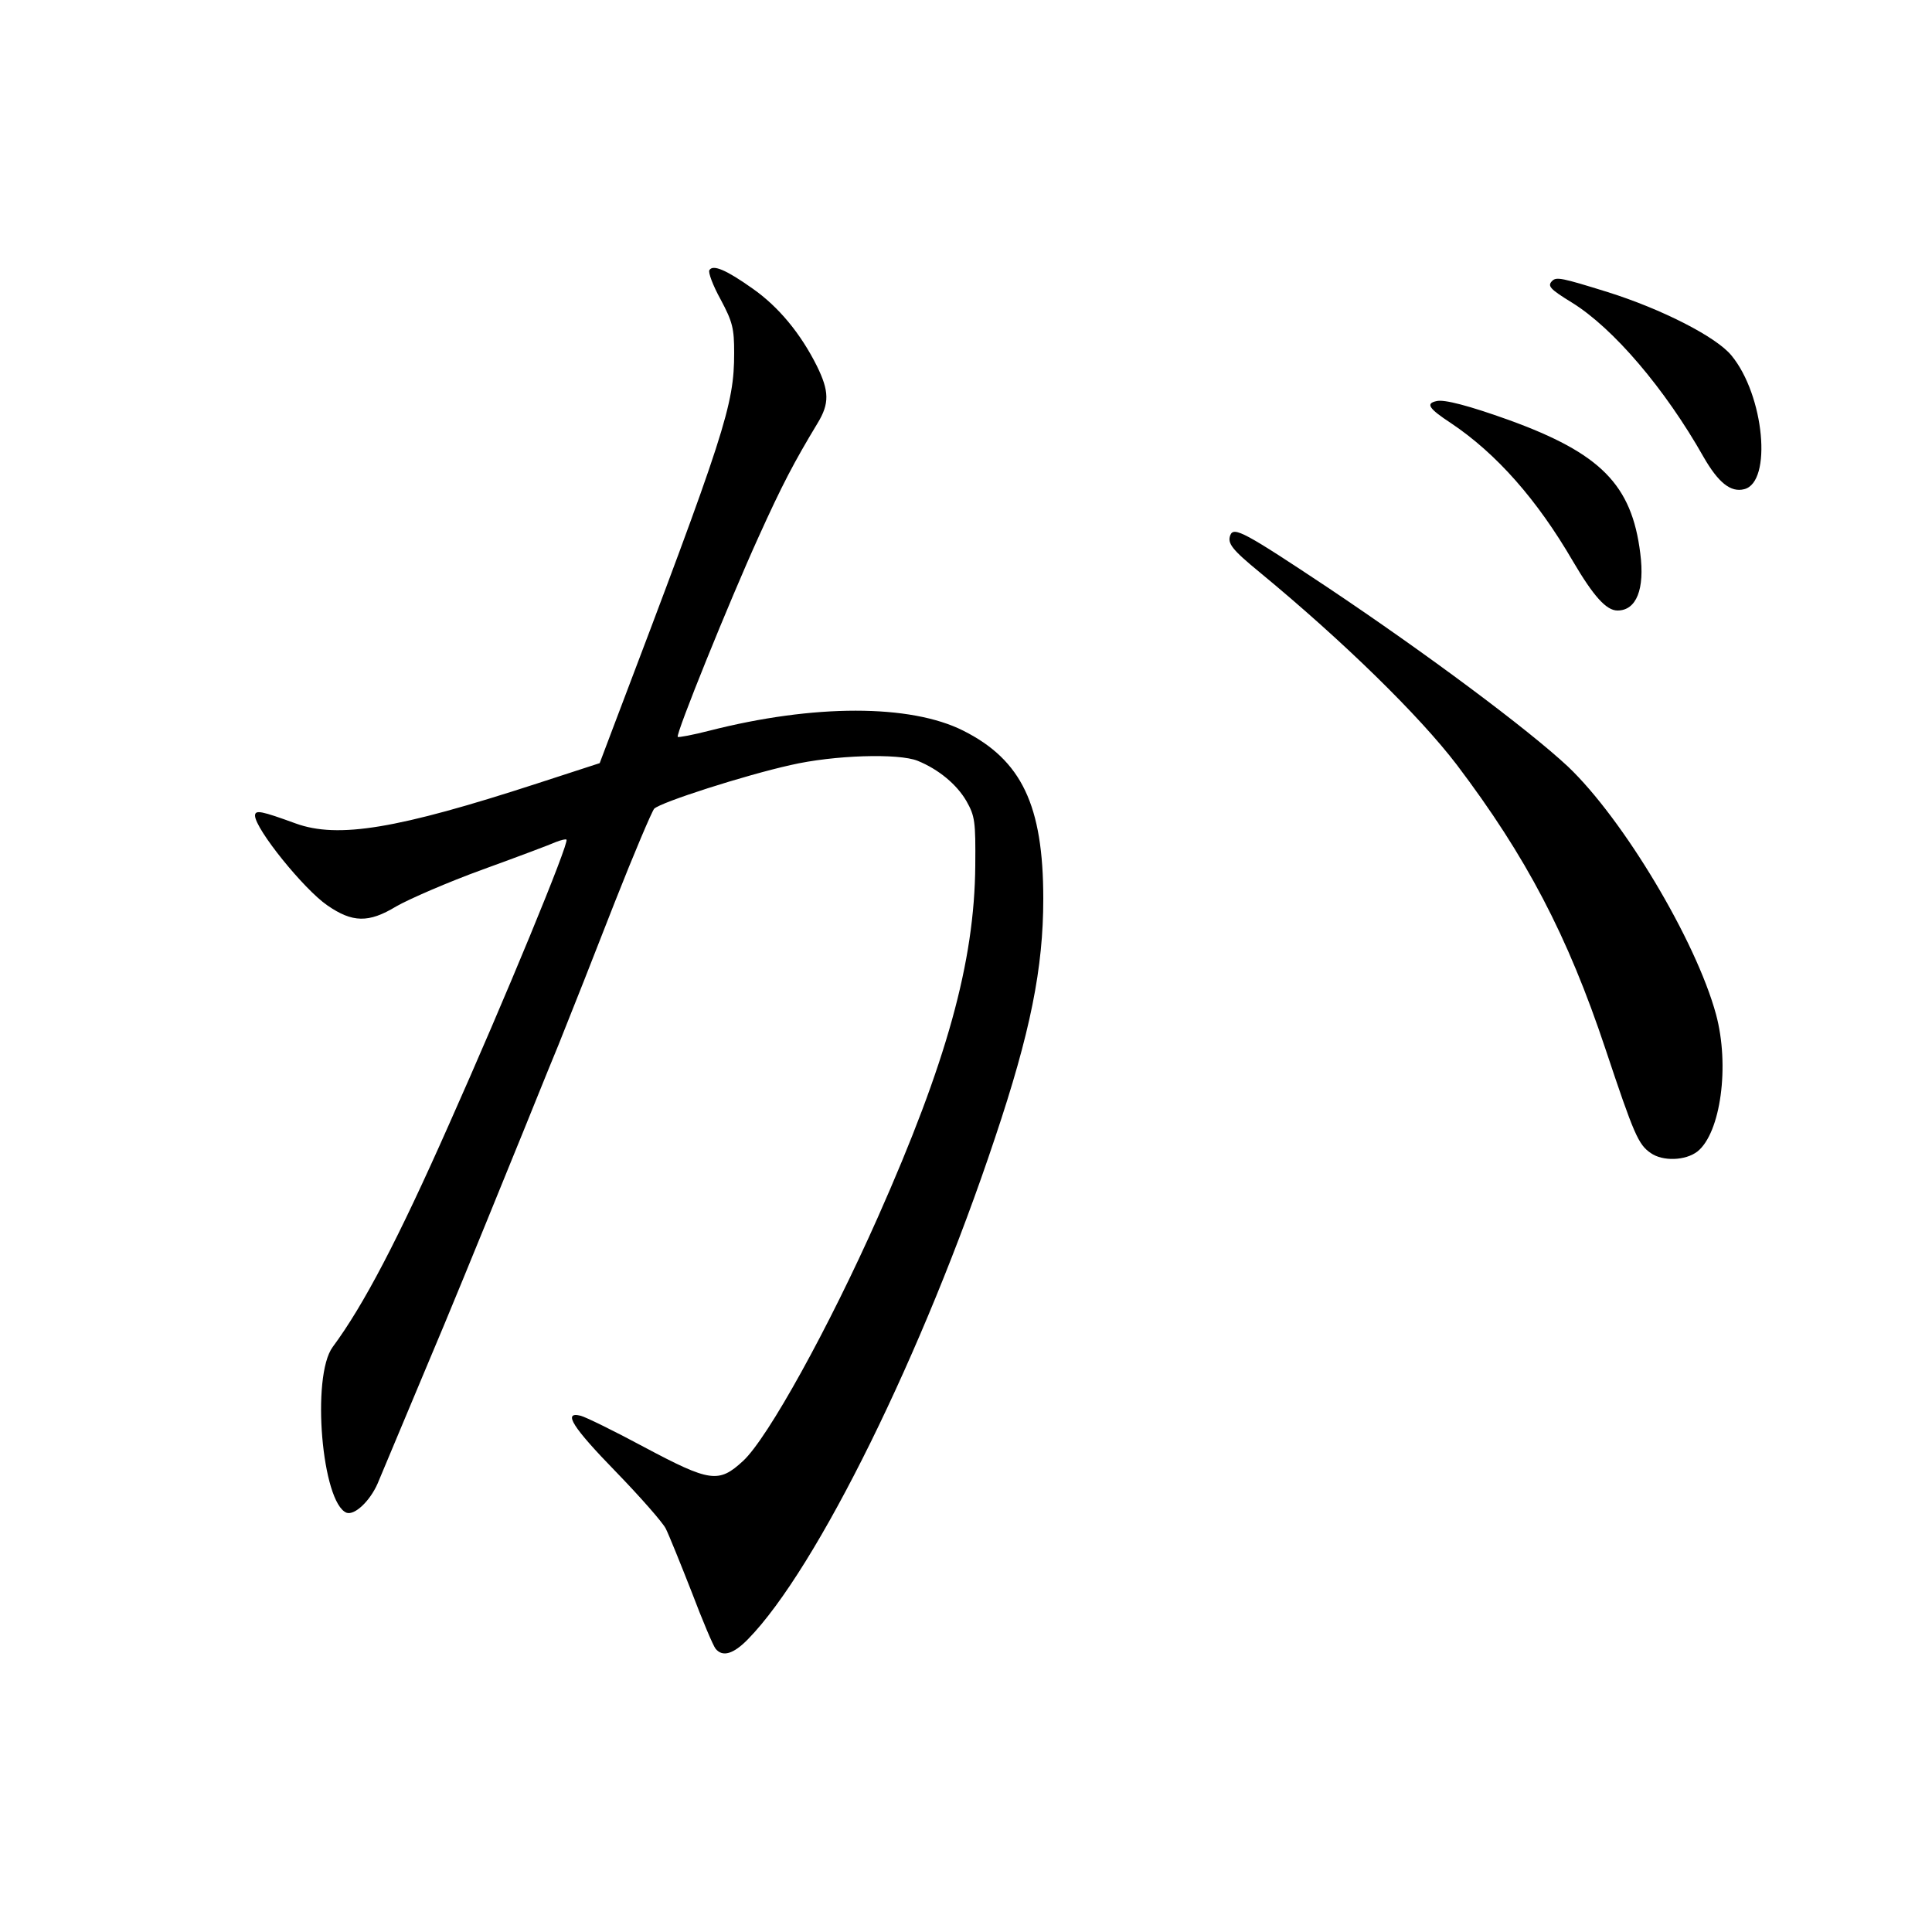 <svg version="1.0" xmlns="http://www.w3.org/2000/svg" width="666.667" height="666.667" viewBox="0 0 500 500"><path d="M183.6 69.9c-.4.5.9 4 2.9 7.6 3.1 5.8 3.5 7.5 3.5 13.8 0 13.6-2.3 20.6-31.4 97.2l-3.4 9-16.3 5.3c-36 11.7-51.4 14.3-62.4 10.3-8.8-3.2-10.5-3.6-10.5-2 .1 3.5 12.6 19 18.7 23.2 6.5 4.5 10.7 4.6 17.8.3 3.3-1.9 13.4-6.3 22.5-9.6s17.6-6.5 18.9-7.1c1.3-.5 2.5-.8 2.7-.6.8.7-15.9 41.2-30.4 73.7-13.2 29.8-22.1 46.8-30.1 57.6-5.6 7.6-2.8 40.4 3.6 42.9 2.1.7 6-3 8-7.5 1.4-3.3 3.7-8.8 13.2-31.5 4.8-11.3 12.3-29.6 21.6-52.5 3.5-8.5 8.8-21.8 12-29.5 3.1-7.7 9.7-24.4 14.6-37 5-12.7 9.6-23.5 10.2-24.2 1.7-1.7 23.6-8.7 35.3-11.3 11.2-2.6 28-3.1 32.9-1.1 5.4 2.2 10.1 6.1 12.6 10.4 2.2 3.9 2.4 5.2 2.3 16.7-.2 25-7.4 50.9-25.2 91-12.7 28.6-28.5 57.2-34.9 63.1-6.3 5.8-8.5 5.5-25.6-3.6-7.8-4.2-15.2-7.8-16.4-8.1-4.8-1.2-2.1 3 9.1 14.5 6.3 6.5 12.1 13.1 12.9 14.7.8 1.6 3.8 9 6.7 16.4 2.8 7.4 5.6 14 6.2 14.7 1.8 2.2 4.6 1.4 8.4-2.5C211.4 406 239 350 257.5 294.5c9.2-27.4 12.5-44 12.5-61.9 0-24.2-5.6-35.9-20.7-43.5-13.7-6.9-38.7-6.9-65.7 0-4.3 1.1-8 1.8-8.2 1.6-.6-.6 13.4-35.2 20.9-51.7 6.1-13.5 9.2-19.4 15.3-29.5 3.1-5.1 3-8.3-.2-14.8-4.2-8.4-9.9-15.3-16.6-20-6.9-4.9-10.3-6.3-11.2-4.8zM401.7 72.7c-1.3 1.3-.6 2.1 5.1 5.6 10.7 6.6 24.1 22.3 34.1 40 3.8 6.6 7 9.2 10.5 8.3 7.3-1.8 5.2-24.3-3.3-34.6-3.9-4.8-18-12-32-16.4-11.9-3.7-13.3-4-14.4-2.9zM371.8 103.8c-2.9.6-2.1 1.9 3.7 5.7 11.8 7.9 22.3 19.8 31.6 35.8 5.3 9 8.6 12.7 11.5 12.7 4.9 0 7.1-5.5 5.9-14.8-2.2-17.8-10.3-25.9-34-34.5-10.3-3.7-16.8-5.4-18.7-4.9zM318.4 138.5c-.8 2.1.4 3.7 7.6 9.6 21.7 17.9 41.3 37.1 51 49.8 18 23.8 28.7 44.2 38.5 73.6 7.4 22.2 8.5 24.7 11.7 26.9 3.1 2.2 9 2 12.1-.4 6-4.8 8.4-22.2 4.8-35.5-5.2-19.1-24-50.5-38.3-64.1-10.5-9.8-36.7-29.3-62.1-46.3-21.5-14.3-24.4-15.9-25.3-13.6z"/></svg>